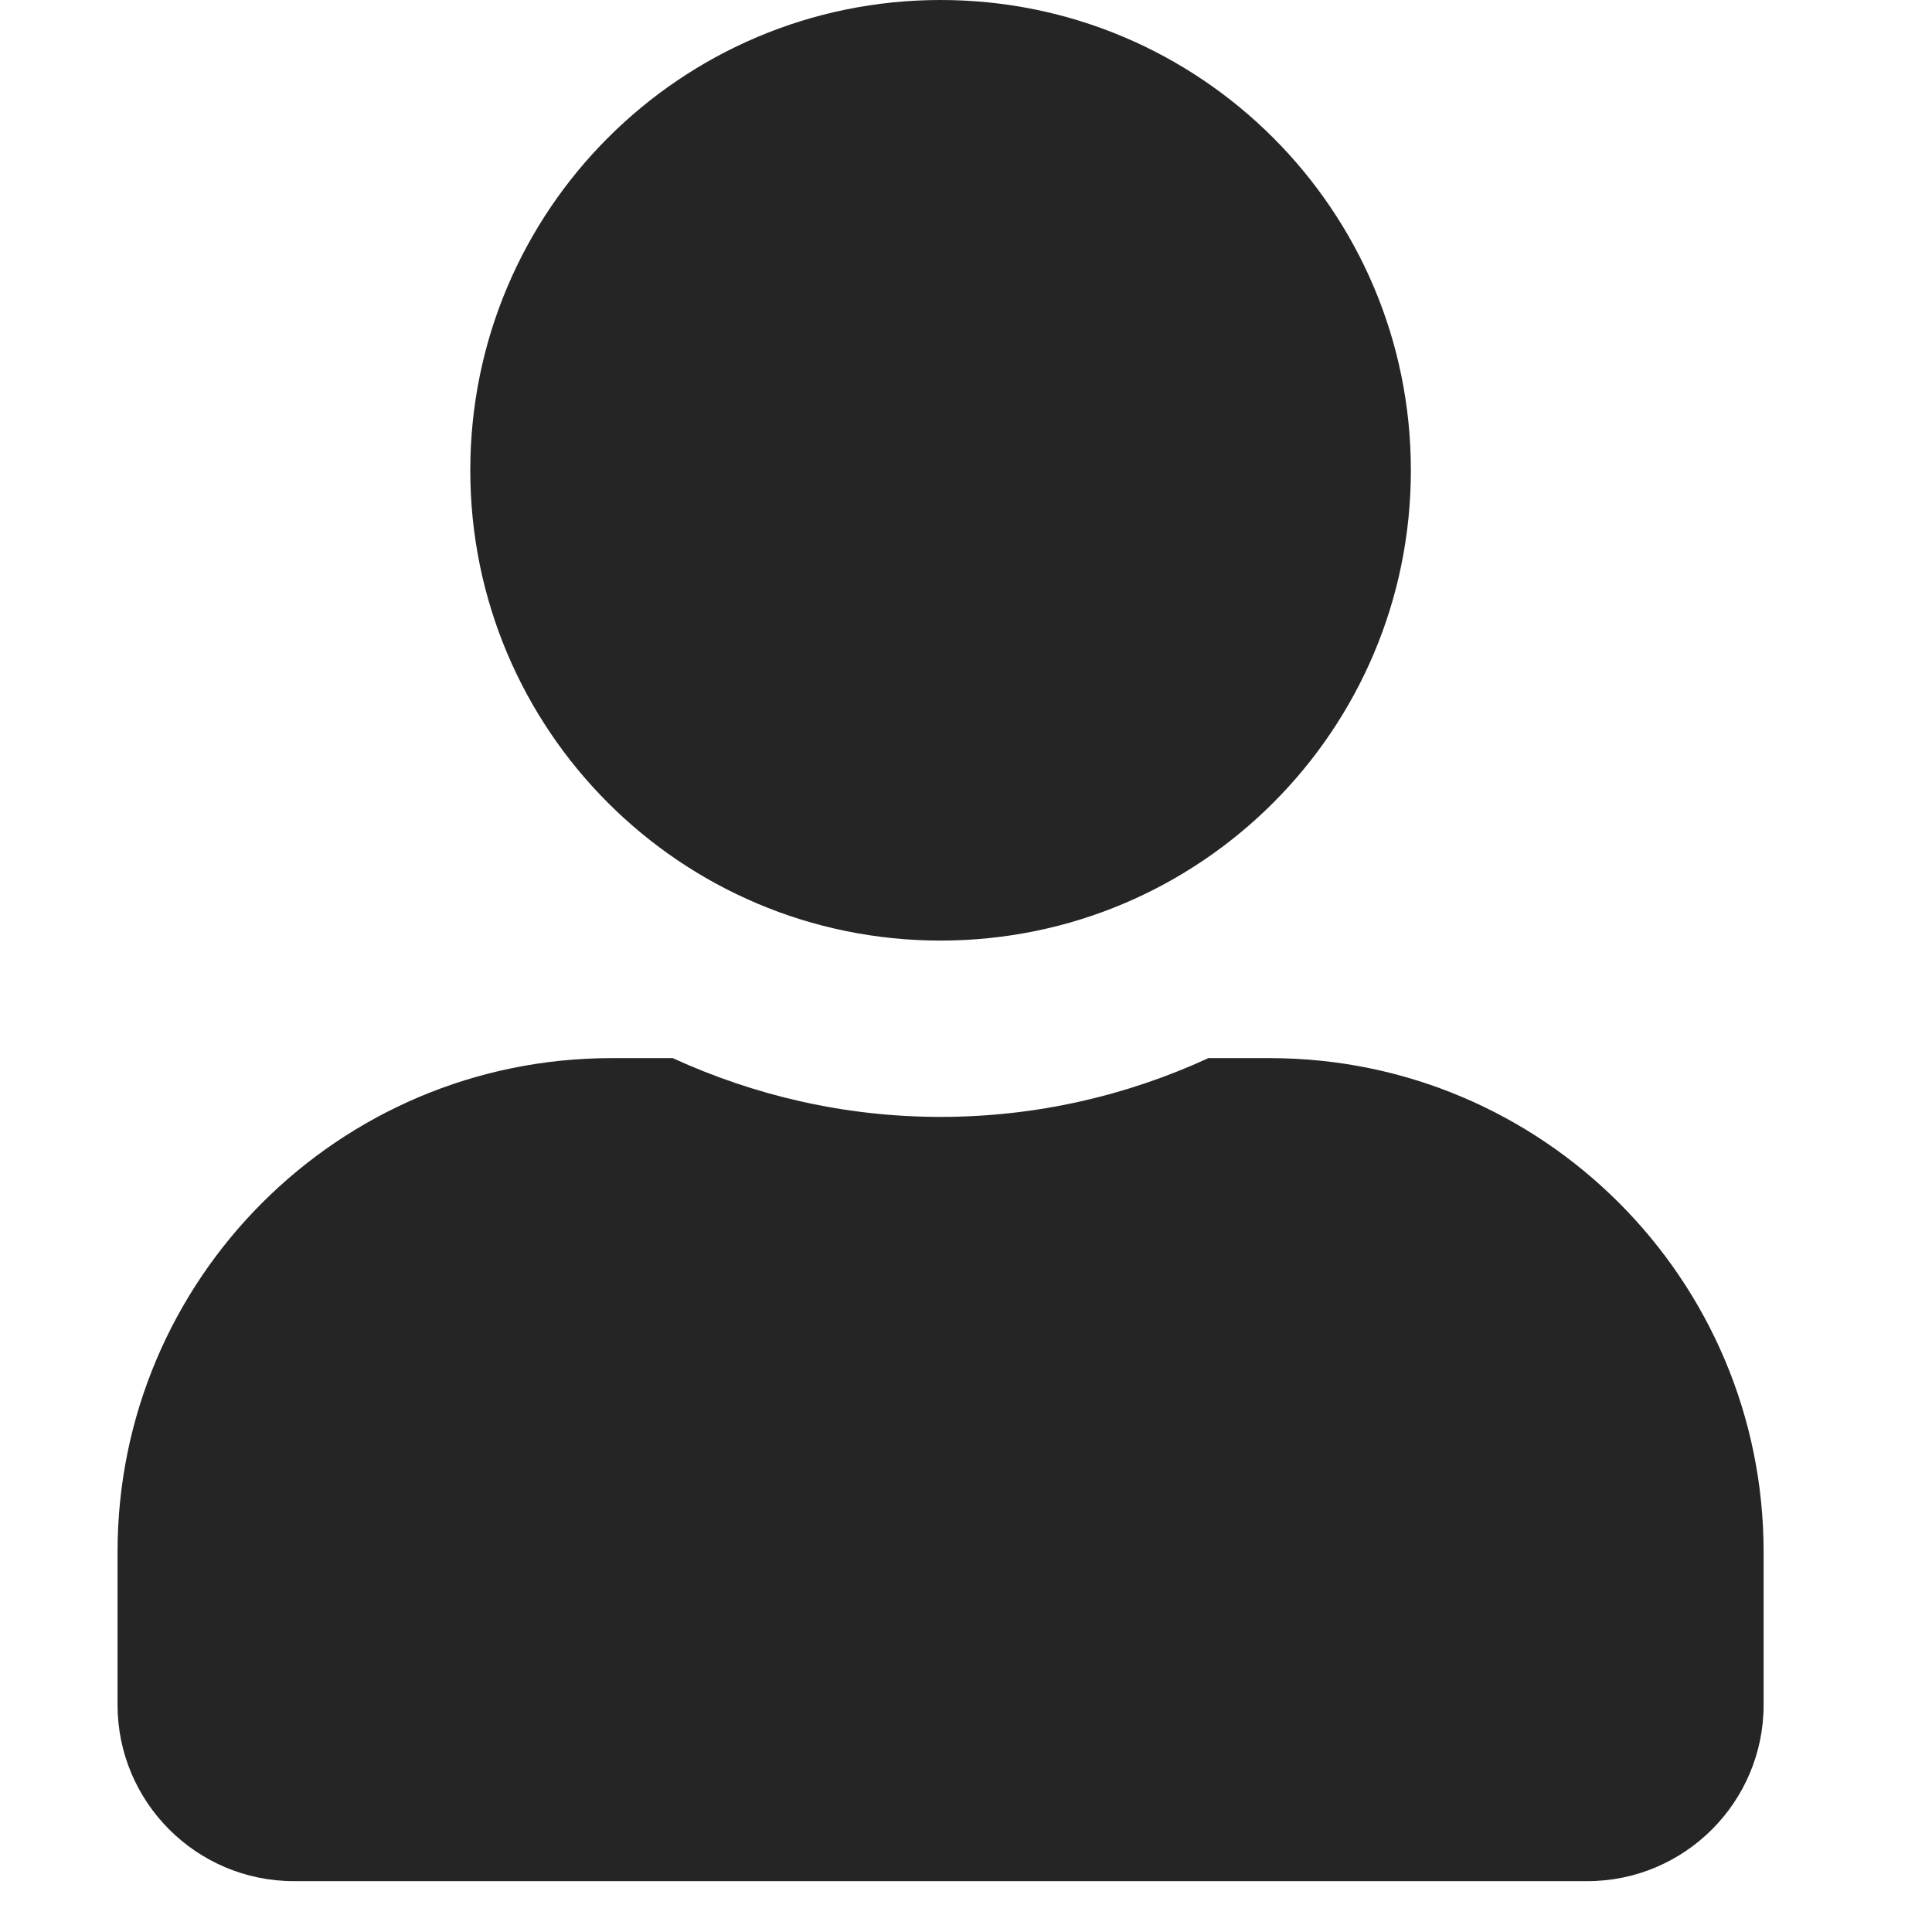 <svg width="19" height="19" viewBox="0 0 19 19" fill="none" xmlns="http://www.w3.org/2000/svg">
<g clip-path="url(#clip0_4952_2670)">
<path d="M9.25 9.25C11.805 9.25 13.875 7.18 13.875 4.625C13.875 2.07 11.805 0 9.25 0C6.695 0 4.625 2.07 4.625 4.625C4.625 7.18 6.695 9.25 9.25 9.25ZM12.488 10.406H11.884C11.082 10.775 10.19 10.984 9.25 10.984C8.311 10.984 7.422 10.775 6.616 10.406H6.013C3.331 10.406 1.156 12.581 1.156 15.262V16.766C1.156 17.723 1.933 18.5 2.891 18.5H15.609C16.567 18.5 17.344 17.723 17.344 16.766V15.262C17.344 12.581 15.169 10.406 12.488 10.406Z" fill="#252525"/>
</g>
<defs>
<clipPath id="clip0_4952_2670">
<rect width="18.5" height="18.5" fill="white"/>
</clipPath>
</defs>
</svg>
